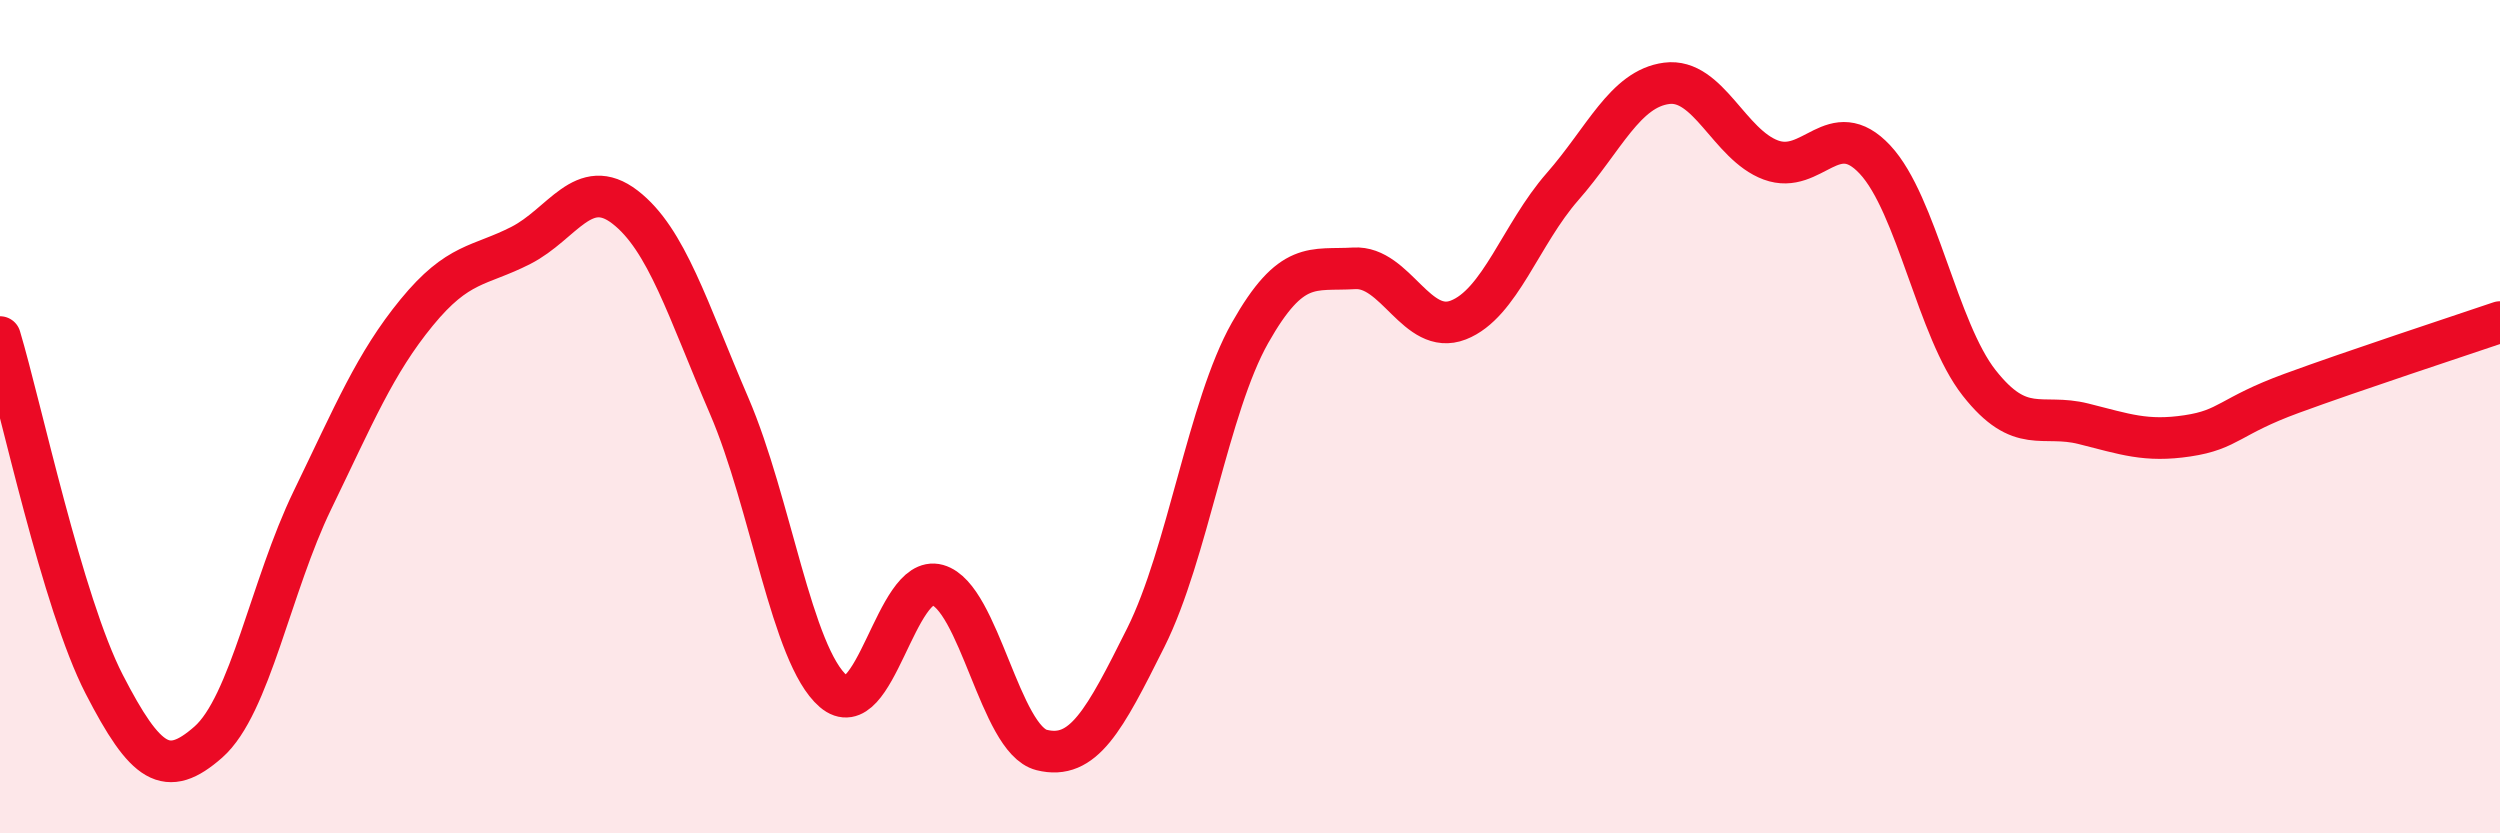 
    <svg width="60" height="20" viewBox="0 0 60 20" xmlns="http://www.w3.org/2000/svg">
      <path
        d="M 0,8.09 C 0.5,9.76 1.5,14.48 2.5,16.42 C 3.5,18.36 4,18.69 5,17.81 C 6,16.93 6.5,14.06 7.5,12 C 8.5,9.94 9,8.72 10,7.5 C 11,6.28 11.5,6.4 12.5,5.89 C 13.5,5.38 14,4.2 15,4.97 C 16,5.74 16.5,7.42 17.5,9.74 C 18.5,12.06 19,15.73 20,16.59 C 21,17.45 21.5,13.76 22.5,14.04 C 23.5,14.32 24,17.75 25,18 C 26,18.25 26.5,17.3 27.5,15.3 C 28.5,13.3 29,9.76 30,7.99 C 31,6.22 31.5,6.5 32.5,6.44 C 33.5,6.38 34,8.07 35,7.68 C 36,7.29 36.5,5.62 37.5,4.48 C 38.5,3.34 39,2.13 40,2 C 41,1.87 41.5,3.47 42.5,3.84 C 43.5,4.21 44,2.76 45,3.83 C 46,4.9 46.5,7.92 47.5,9.19 C 48.5,10.46 49,9.92 50,10.17 C 51,10.42 51.5,10.61 52.5,10.46 C 53.5,10.31 53.5,9.99 55,9.44 C 56.5,8.89 59,8.07 60,7.73L60 20L0 20Z"
        fill="#EB0A25"
        opacity="0.1"
        stroke-linecap="round"
        stroke-linejoin="round"
      />
      <path
        d="M 0,8.09 C 0.5,9.76 1.5,14.48 2.5,16.42 C 3.5,18.36 4,18.69 5,17.81 C 6,16.93 6.5,14.06 7.5,12 C 8.5,9.94 9,8.72 10,7.5 C 11,6.28 11.5,6.4 12.5,5.89 C 13.5,5.38 14,4.2 15,4.97 C 16,5.74 16.5,7.42 17.5,9.74 C 18.5,12.06 19,15.73 20,16.59 C 21,17.45 21.5,13.76 22.5,14.04 C 23.5,14.32 24,17.75 25,18 C 26,18.25 26.5,17.3 27.5,15.3 C 28.5,13.3 29,9.76 30,7.99 C 31,6.22 31.5,6.5 32.5,6.44 C 33.5,6.38 34,8.07 35,7.68 C 36,7.29 36.5,5.62 37.5,4.48 C 38.5,3.34 39,2.13 40,2 C 41,1.87 41.5,3.47 42.5,3.84 C 43.5,4.21 44,2.76 45,3.83 C 46,4.9 46.5,7.92 47.5,9.19 C 48.5,10.46 49,9.92 50,10.17 C 51,10.42 51.5,10.61 52.5,10.46 C 53.5,10.31 53.5,9.99 55,9.44 C 56.5,8.89 59,8.07 60,7.73"
        stroke="#EB0A25"
        stroke-width="1"
        fill="none"
        stroke-linecap="round"
        stroke-linejoin="round"
      />
    </svg>
  